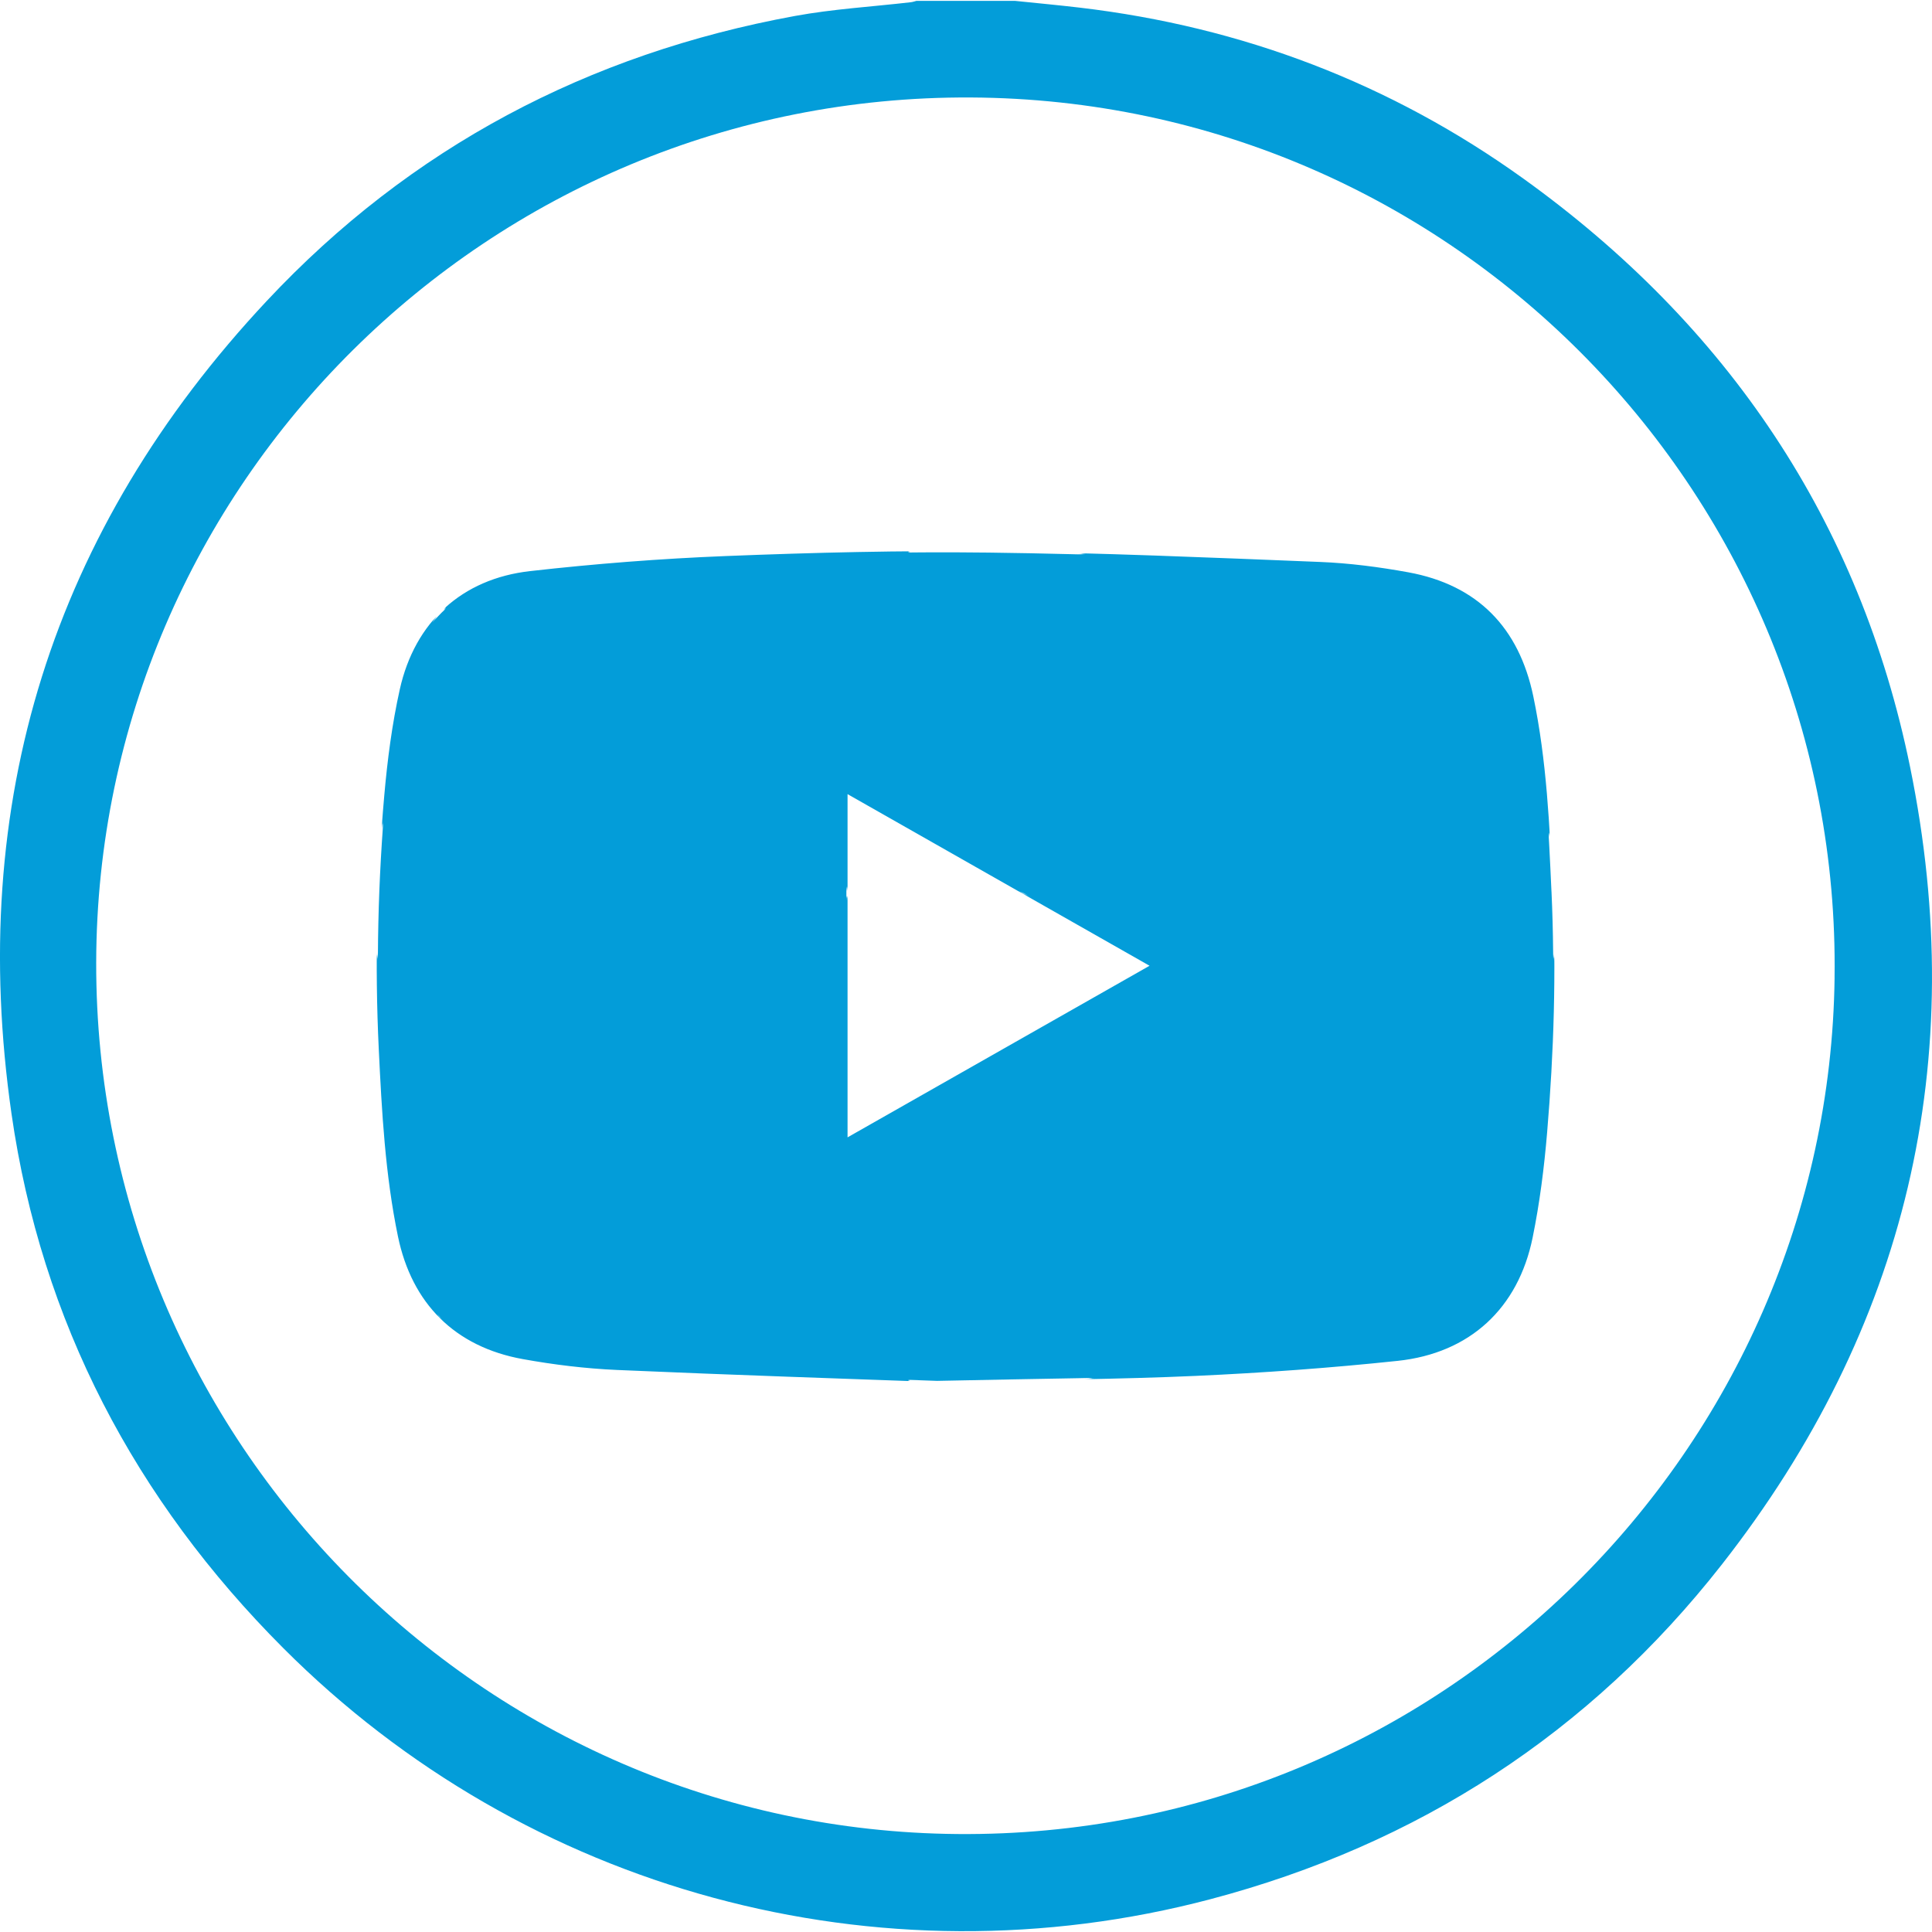 <?xml version="1.0" encoding="UTF-8"?>
<svg id="Layer_2" xmlns="http://www.w3.org/2000/svg" xmlns:xlink="http://www.w3.org/1999/xlink" viewBox="0 0 824.84 824.11" height="33" width="33">
  <defs>
    <style>
      .cls-1 {
        fill: none;
      }

      .cls-2 {
        stroke: url(#Unnamed_Pattern);
        stroke-miterlimit: 10;
      }
    </style>
    <pattern id="Unnamed_Pattern" data-name="Unnamed Pattern" x="0" y="0" width="501.78" height="353.74" patternTransform="translate(-815.98 -680.45)" patternUnits="userSpaceOnUse" viewBox="0 0 501.78 353.74">
      <g fill="#039dd9">
        <rect class="cls-1" y="0" width="501.78" height="353.74"/>
        <path d="M349.21,351.11c28.74-1.3,57.49-3.38,86.1-6.41,30.6-3.24,51.07-22.23,57.19-52.21,3.02-14.79,4.93-29.88,6.19-44.93,2.87-34.16,3.93-68.39,2.36-102.68-1.28-27.93-2.52-55.85-8.25-83.3-6.06-29.05-23.52-47.17-52.98-52.55-12.41-2.26-25.06-3.91-37.65-4.41C355.1,2.72,308.02.7,260.93.12c-37.44-.46-74.93.49-112.35,1.97-27.91,1.11-55.83,3.29-83.58,6.43-28.95,3.28-48.78,21.57-55.15,50.07-3.32,14.87-5.29,30.14-6.63,45.34C.05,139.92-.87,175.99.87,212.11c1.29,26.76,2.73,53.49,8.17,79.81,5.9,28.53,24.14,46.83,52.9,52.03,13.23,2.39,26.71,4.04,40.13,4.63,49.56,2.18,99.14,3.78,136.67,5.16,44.89-1,77.71-1.15,110.47-2.63ZM200.02,250.63V102.38c43.53,24.74,86.56,49.19,130.45,74.13-43.78,24.88-86.81,49.33-130.45,74.12Z"/>
      </g>
    </pattern>
  </defs>
  <g id="Layer_1-2" data-name="Layer_1" fill="#039dd9">
    <path d="M433.27,0c9.25.96,18.51,1.81,27.75,2.9,69.34,8.18,132.71,32.29,189.35,72.98,87.08,62.56,143.67,146.19,165.12,251.23,25.58,125.23-1.38,239.62-80.38,340.48-56.39,71.98-129.79,119.49-218.29,142.87-141.84,37.47-292.17-3.36-395.82-107.13-63.37-63.44-103.32-139.44-116.08-228.12C-14.15,342.57,22.16,226.05,113.94,128.06,175.23,62.62,251.11,22.62,339.34,6.46c16.33-2.99,33.02-3.96,49.55-5.88.81-.09,1.6-.38,2.39-.58,14,0,27.99,0,41.99,0ZM783.24,417.05c2.86-204.47-161.68-374.72-368.78-375.8C208.7,40.17,41.47,206.57,41.07,410.59c-.4,204.15,164.49,370.29,367.65,372.06,206.44,1.8,371.98-164.38,374.53-365.6Z"/>
    <path class="cls-2" d="M662.38,380.31c-1.28-27.93-2.52-55.85-8.25-83.3-6.06-29.05-23.52-47.17-52.98-52.55-12.41-2.26-25.06-3.91-37.65-4.41-47.07-1.89-94.15-3.91-141.24-4.49-37.44-.46-74.93.49-112.35,1.97-27.91,1.11-55.83,3.29-83.58,6.43-28.95,3.28-48.78,21.57-55.15,50.07-3.32,14.87-5.29,30.14-6.63,45.34-3.17,35.98-4.08,72.05-2.34,108.18,1.29,26.76,2.73,53.49,8.17,79.81,5.9,28.53,24.14,46.83,52.9,52.03,13.23,2.39,26.71,4.04,40.13,4.63,49.56,2.18,99.14,3.78,136.67,5.16,44.89-1,77.71-1.15,110.47-2.63,28.74-1.3,57.49-3.38,86.1-6.41,30.6-3.24,51.07-22.23,57.19-52.21,3.02-14.79,4.93-29.88,6.19-44.93,2.87-34.16,3.93-68.39,2.36-102.68ZM361.35,486.07v-148.25c43.53,24.74,86.56,49.19,130.45,74.13-43.78,24.88-86.81,49.33-130.45,74.12Z"/>
  </g>
</svg>
